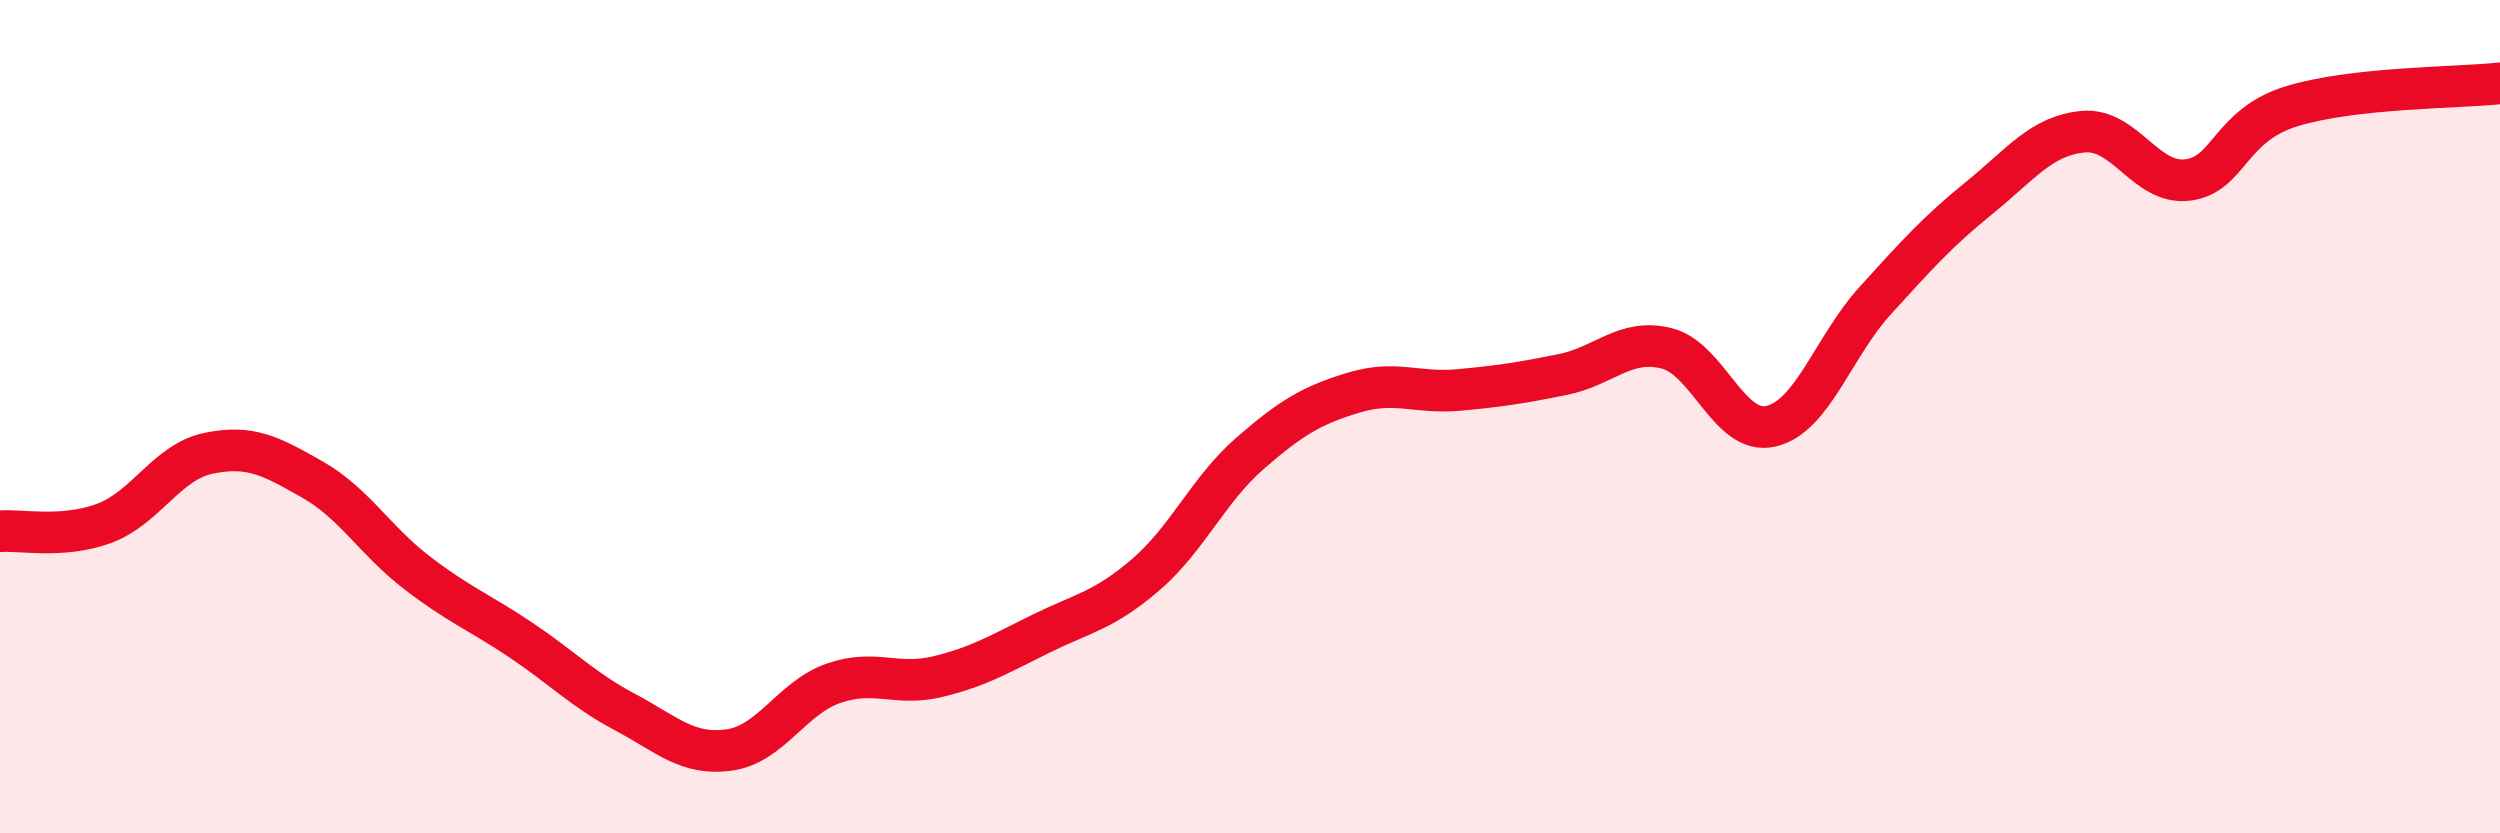 
    <svg width="60" height="20" viewBox="0 0 60 20" xmlns="http://www.w3.org/2000/svg">
      <path
        d="M 0,12.75 C 0.5,12.71 1.5,12.93 2.5,12.56 C 3.5,12.19 4,11.09 5,10.88 C 6,10.67 6.5,10.94 7.5,11.51 C 8.5,12.08 9,12.97 10,13.74 C 11,14.51 11.5,14.69 12.5,15.36 C 13.5,16.03 14,16.56 15,17.09 C 16,17.62 16.5,18.14 17.5,18 C 18.5,17.86 19,16.75 20,16.4 C 21,16.05 21.5,16.48 22.5,16.24 C 23.5,16 24,15.69 25,15.2 C 26,14.71 26.5,14.65 27.5,13.79 C 28.5,12.93 29,11.75 30,10.88 C 31,10.01 31.5,9.72 32.5,9.42 C 33.5,9.12 34,9.45 35,9.36 C 36,9.27 36.5,9.19 37.5,8.99 C 38.5,8.79 39,8.11 40,8.36 C 41,8.61 41.5,10.46 42.5,10.23 C 43.5,10 44,8.32 45,7.22 C 46,6.12 46.5,5.56 47.5,4.75 C 48.5,3.94 49,3.25 50,3.16 C 51,3.07 51.5,4.44 52.5,4.32 C 53.5,4.2 53.5,3.01 55,2.55 C 56.5,2.09 59,2.11 60,2L60 20L0 20Z"
        fill="#EB0A25"
        opacity="0.1"
        stroke-linecap="round"
        stroke-linejoin="round"
      />
      <path
        d="M 0,12.75 C 0.5,12.71 1.5,12.93 2.5,12.56 C 3.5,12.19 4,11.09 5,10.88 C 6,10.67 6.5,10.94 7.5,11.51 C 8.5,12.08 9,12.97 10,13.74 C 11,14.51 11.5,14.69 12.5,15.36 C 13.5,16.03 14,16.56 15,17.09 C 16,17.62 16.5,18.14 17.5,18 C 18.5,17.86 19,16.75 20,16.4 C 21,16.05 21.5,16.48 22.5,16.24 C 23.5,16 24,15.69 25,15.2 C 26,14.71 26.5,14.65 27.5,13.79 C 28.5,12.93 29,11.75 30,10.88 C 31,10.01 31.5,9.72 32.5,9.42 C 33.5,9.12 34,9.45 35,9.36 C 36,9.27 36.5,9.19 37.5,8.99 C 38.5,8.79 39,8.11 40,8.36 C 41,8.61 41.5,10.46 42.5,10.23 C 43.5,10 44,8.32 45,7.22 C 46,6.12 46.5,5.56 47.5,4.75 C 48.5,3.94 49,3.25 50,3.16 C 51,3.07 51.5,4.44 52.5,4.32 C 53.5,4.2 53.5,3.01 55,2.55 C 56.5,2.09 59,2.11 60,2"
        stroke="#EB0A25"
        stroke-width="1"
        fill="none"
        stroke-linecap="round"
        stroke-linejoin="round"
      />
    </svg>
  
